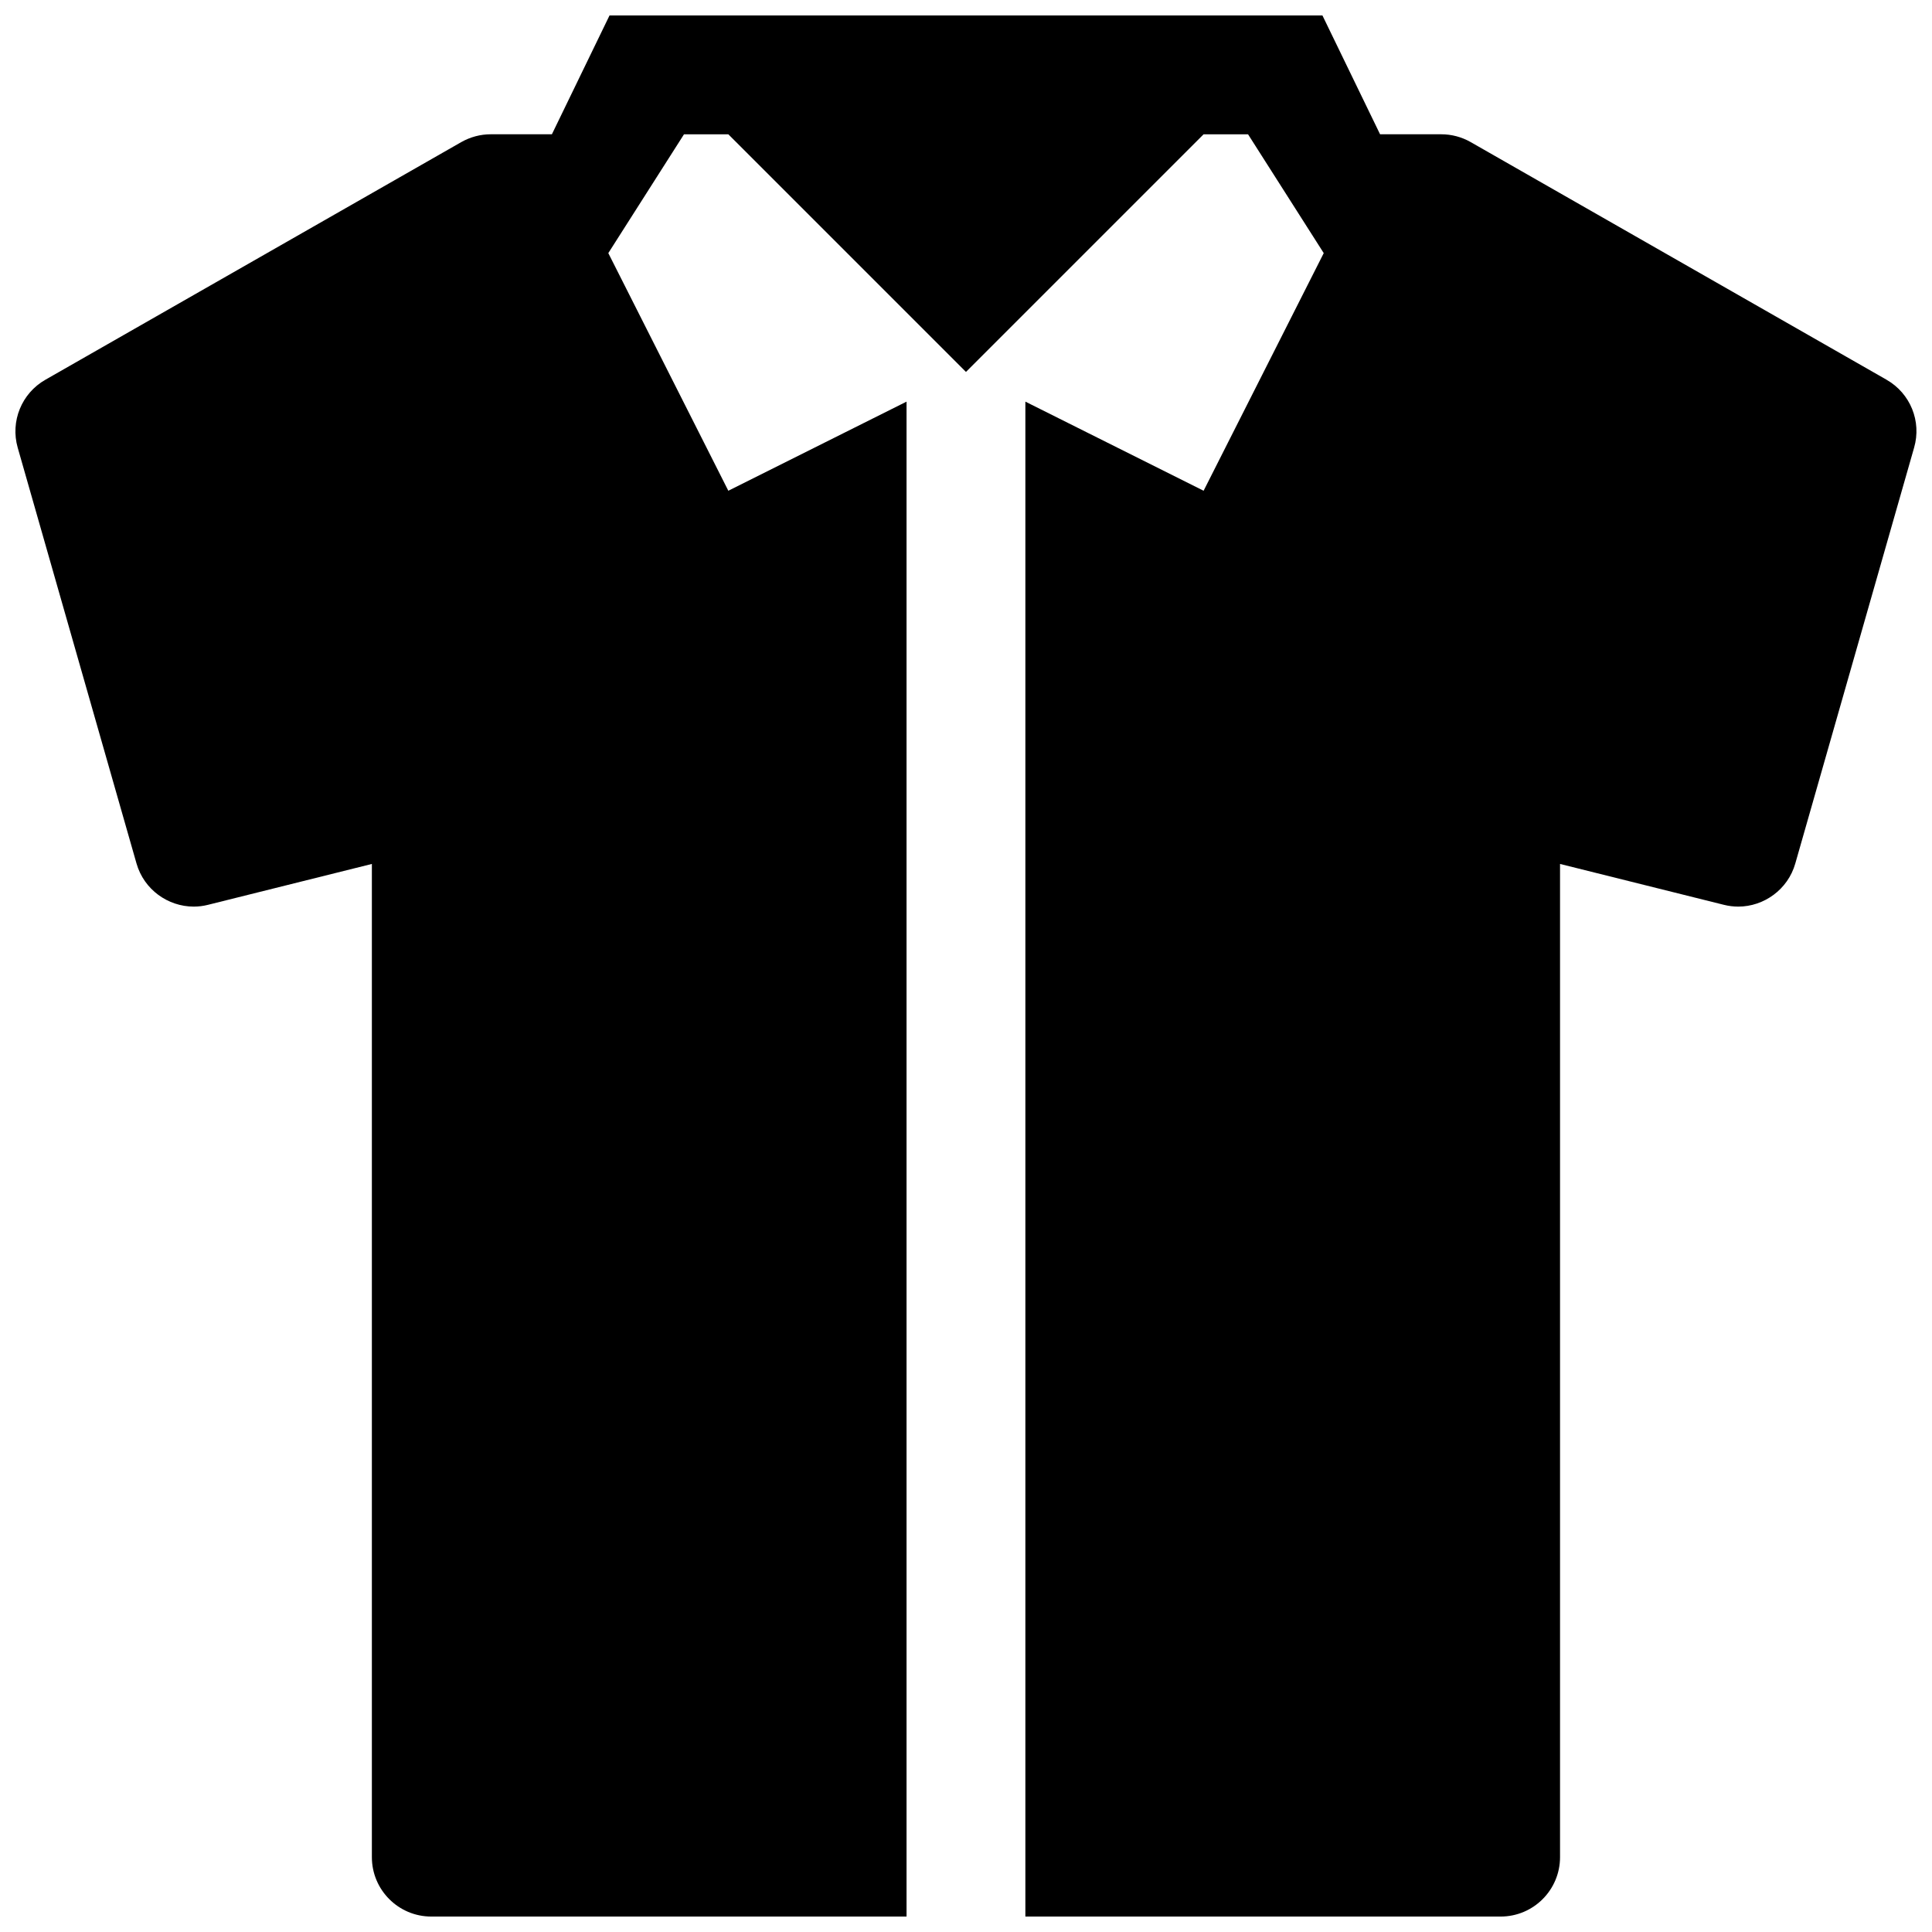 <?xml version="1.0" encoding="UTF-8"?>
<!-- Uploaded to: SVG Repo, www.svgrepo.com, Generator: SVG Repo Mixer Tools -->
<svg width="800px" height="800px" version="1.1" viewBox="144 144 512 512" xmlns="http://www.w3.org/2000/svg">
 <defs>
  <clipPath id="a">
   <path d="m148.09 148.09h503.81v503.81h-503.81z"/>
  </clipPath>
 </defs>
 <g clip-path="url(#a)">
  <path d="m643.97 244.64-110.21-62.977c-2.363-1.355-5.07-2.078-7.812-2.078h-16.215l-15.273-31.488h-188.93l-15.273 31.488h-16.215c-2.738 0-5.418 0.723-7.809 2.078l-110.21 62.977c-6.297 3.59-9.32 11.02-7.336 17.98l31.488 110.21c1.98 6.926 8.34 11.43 15.172 11.43 1.258 0 2.519-0.156 3.777-0.473l43.426-10.832v263.21c0 8.691 7.055 15.742 15.742 15.742h125.95v-401.47l-47.23 23.617-31.805-62.977 20.059-31.488h11.746l62.977 62.977 62.977-62.977h11.777l20.059 31.488-31.836 62.977-47.234-23.617v401.47h125.95c8.691 0 15.742-7.055 15.742-15.742v-263.21l43.422 10.832c1.262 0.316 2.551 0.473 3.812 0.473 6.801 0 13.16-4.535 15.113-11.43l31.488-110.21c2.016-6.961-1.008-14.391-7.305-17.98z"/>
 </g>
</svg>